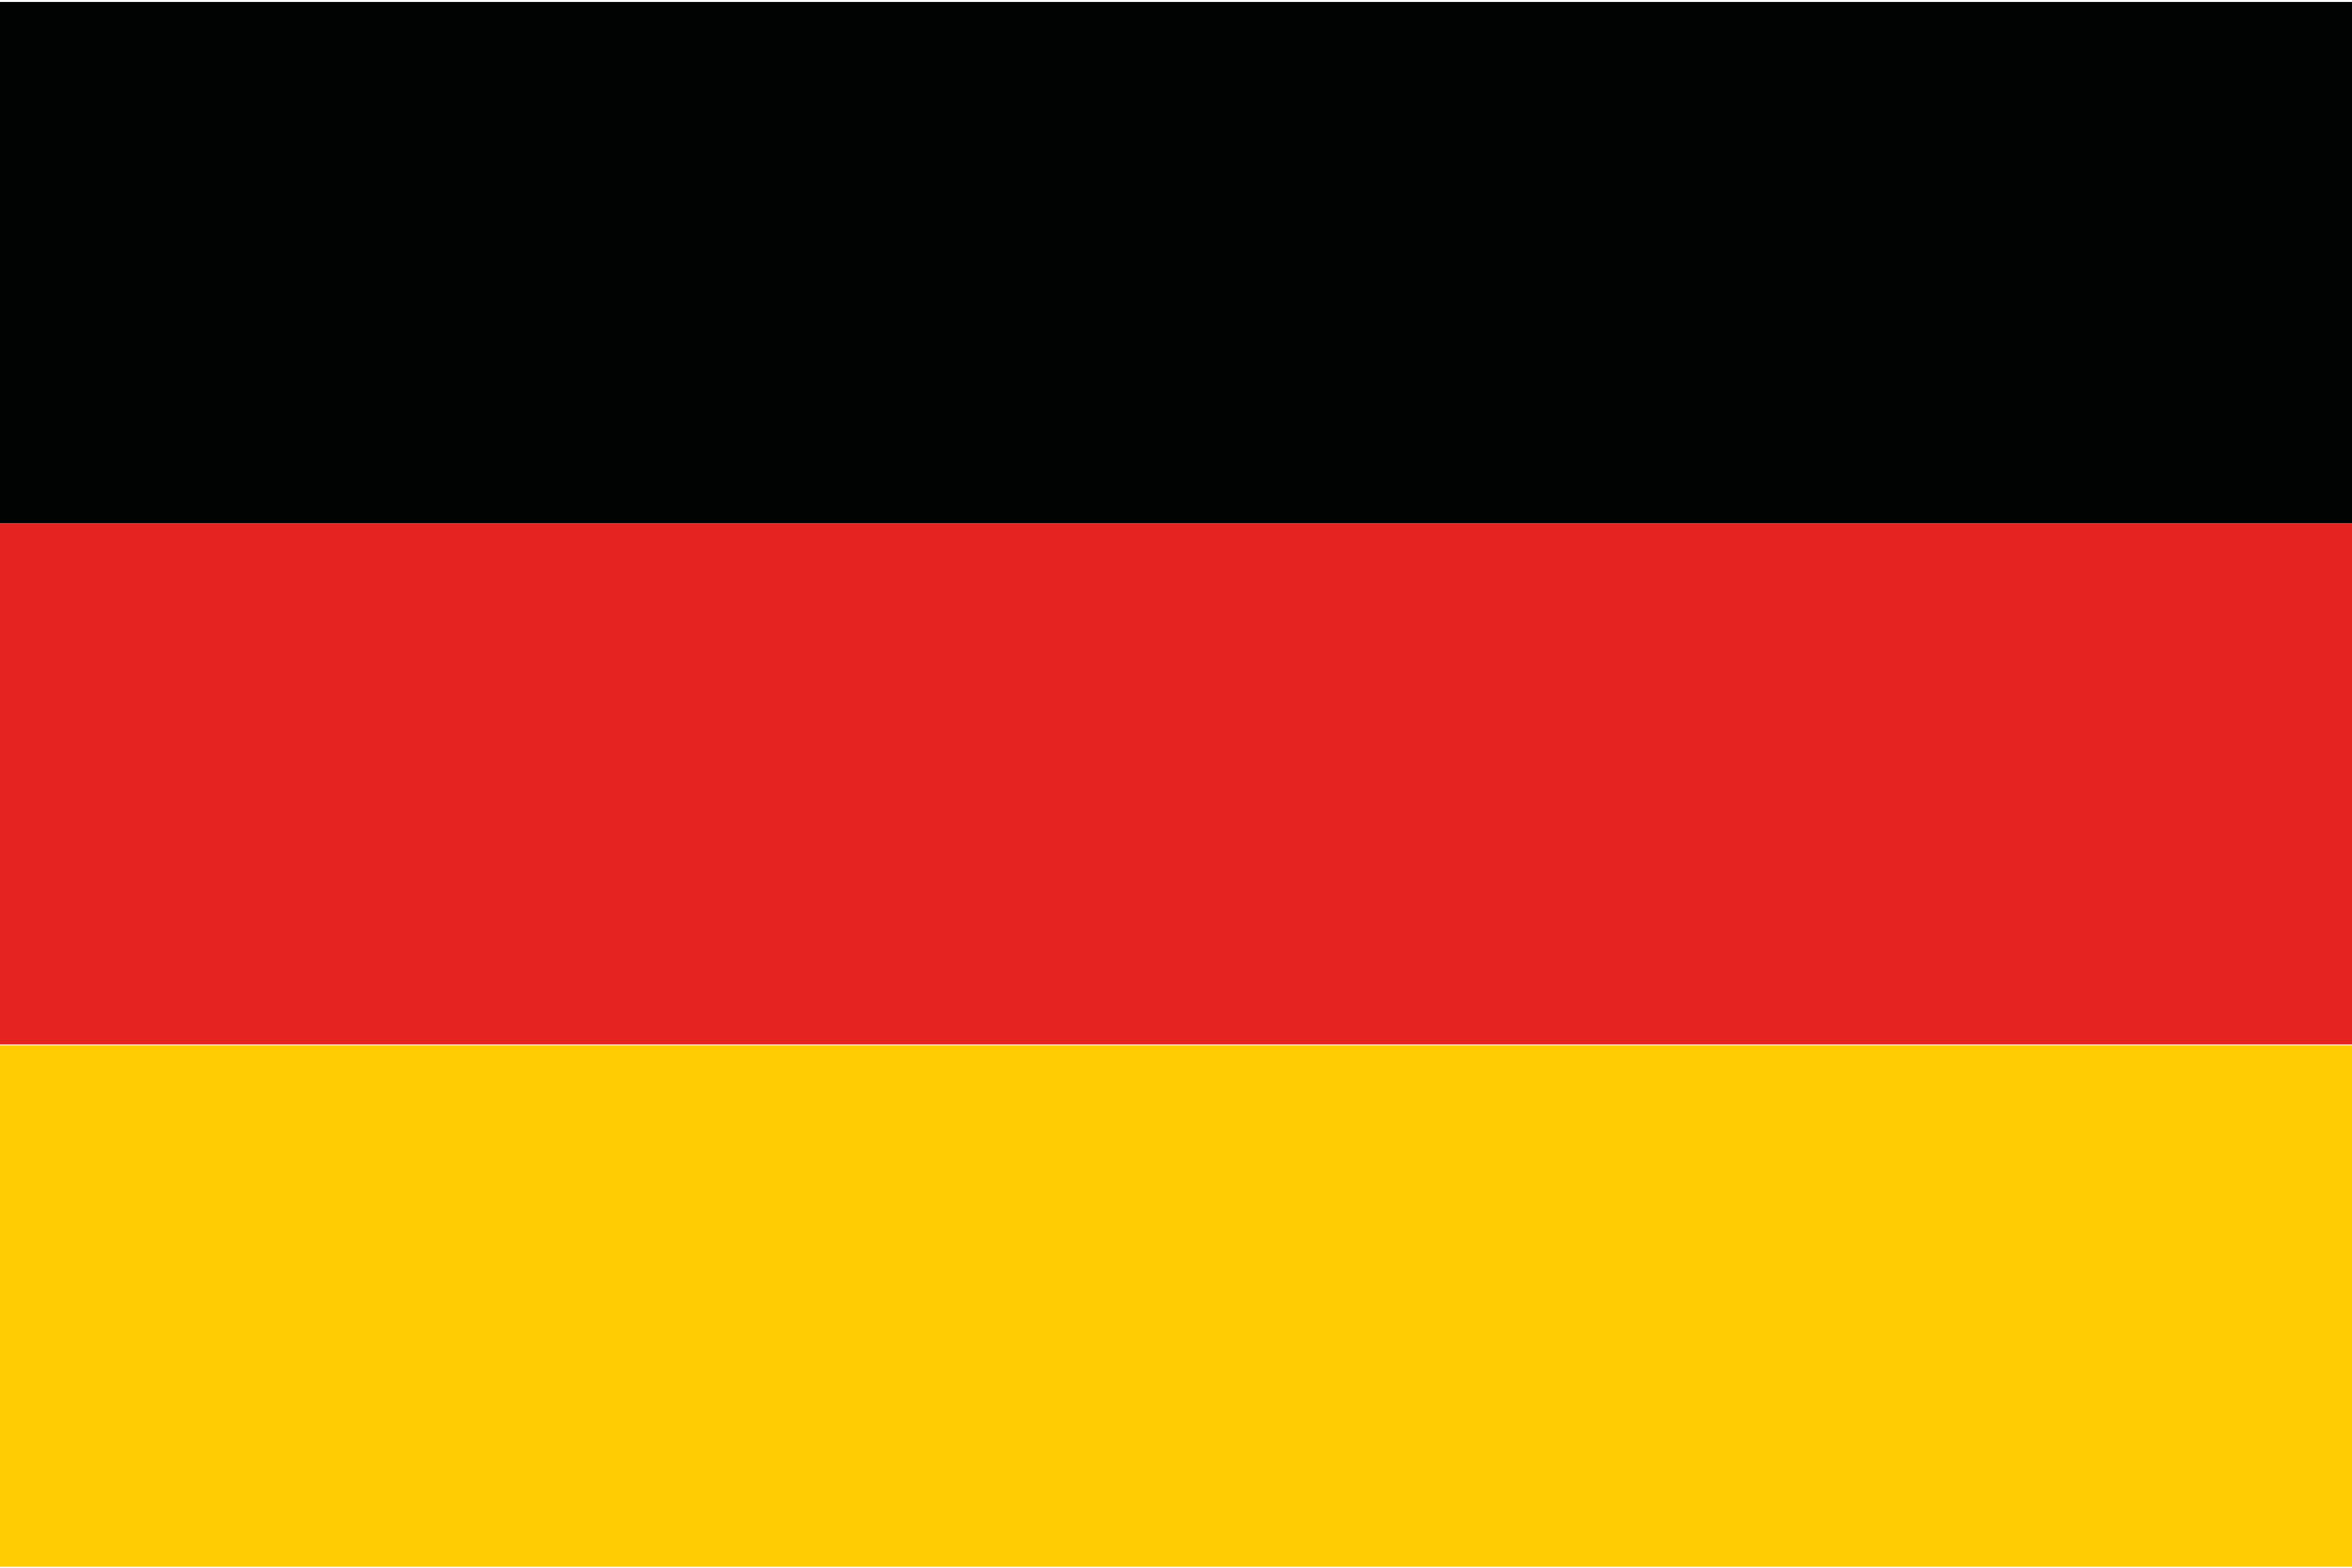 <?xml version="1.0" encoding="utf-8"?>
<!-- Generator: Adobe Illustrator 26.0.3, SVG Export Plug-In . SVG Version: 6.00 Build 0)  -->
<svg version="1.0" id="Ebene_1" xmlns="http://www.w3.org/2000/svg" xmlns:xlink="http://www.w3.org/1999/xlink" x="0px" y="0px"
	 viewBox="0 0 240 160" style="enable-background:new 0 0 240 160;" xml:space="preserve">
<style type="text/css">
	.st0{fill:#FFCC03;}
	.st1{fill:#E52421;}
	.st2{fill:#010202;}
</style>
<g id="XMLID_2175_">
	<rect id="XMLID_2178_" x="-0.2" y="106.7" class="st0" width="243" height="53.2"/>
	<rect id="XMLID_2177_" x="-0.2" y="53.4" class="st1" width="243" height="53.2"/>
	<rect id="XMLID_2176_" x="-0.2" y="0.2" class="st2" width="243" height="53.2"/>
</g>
</svg>
